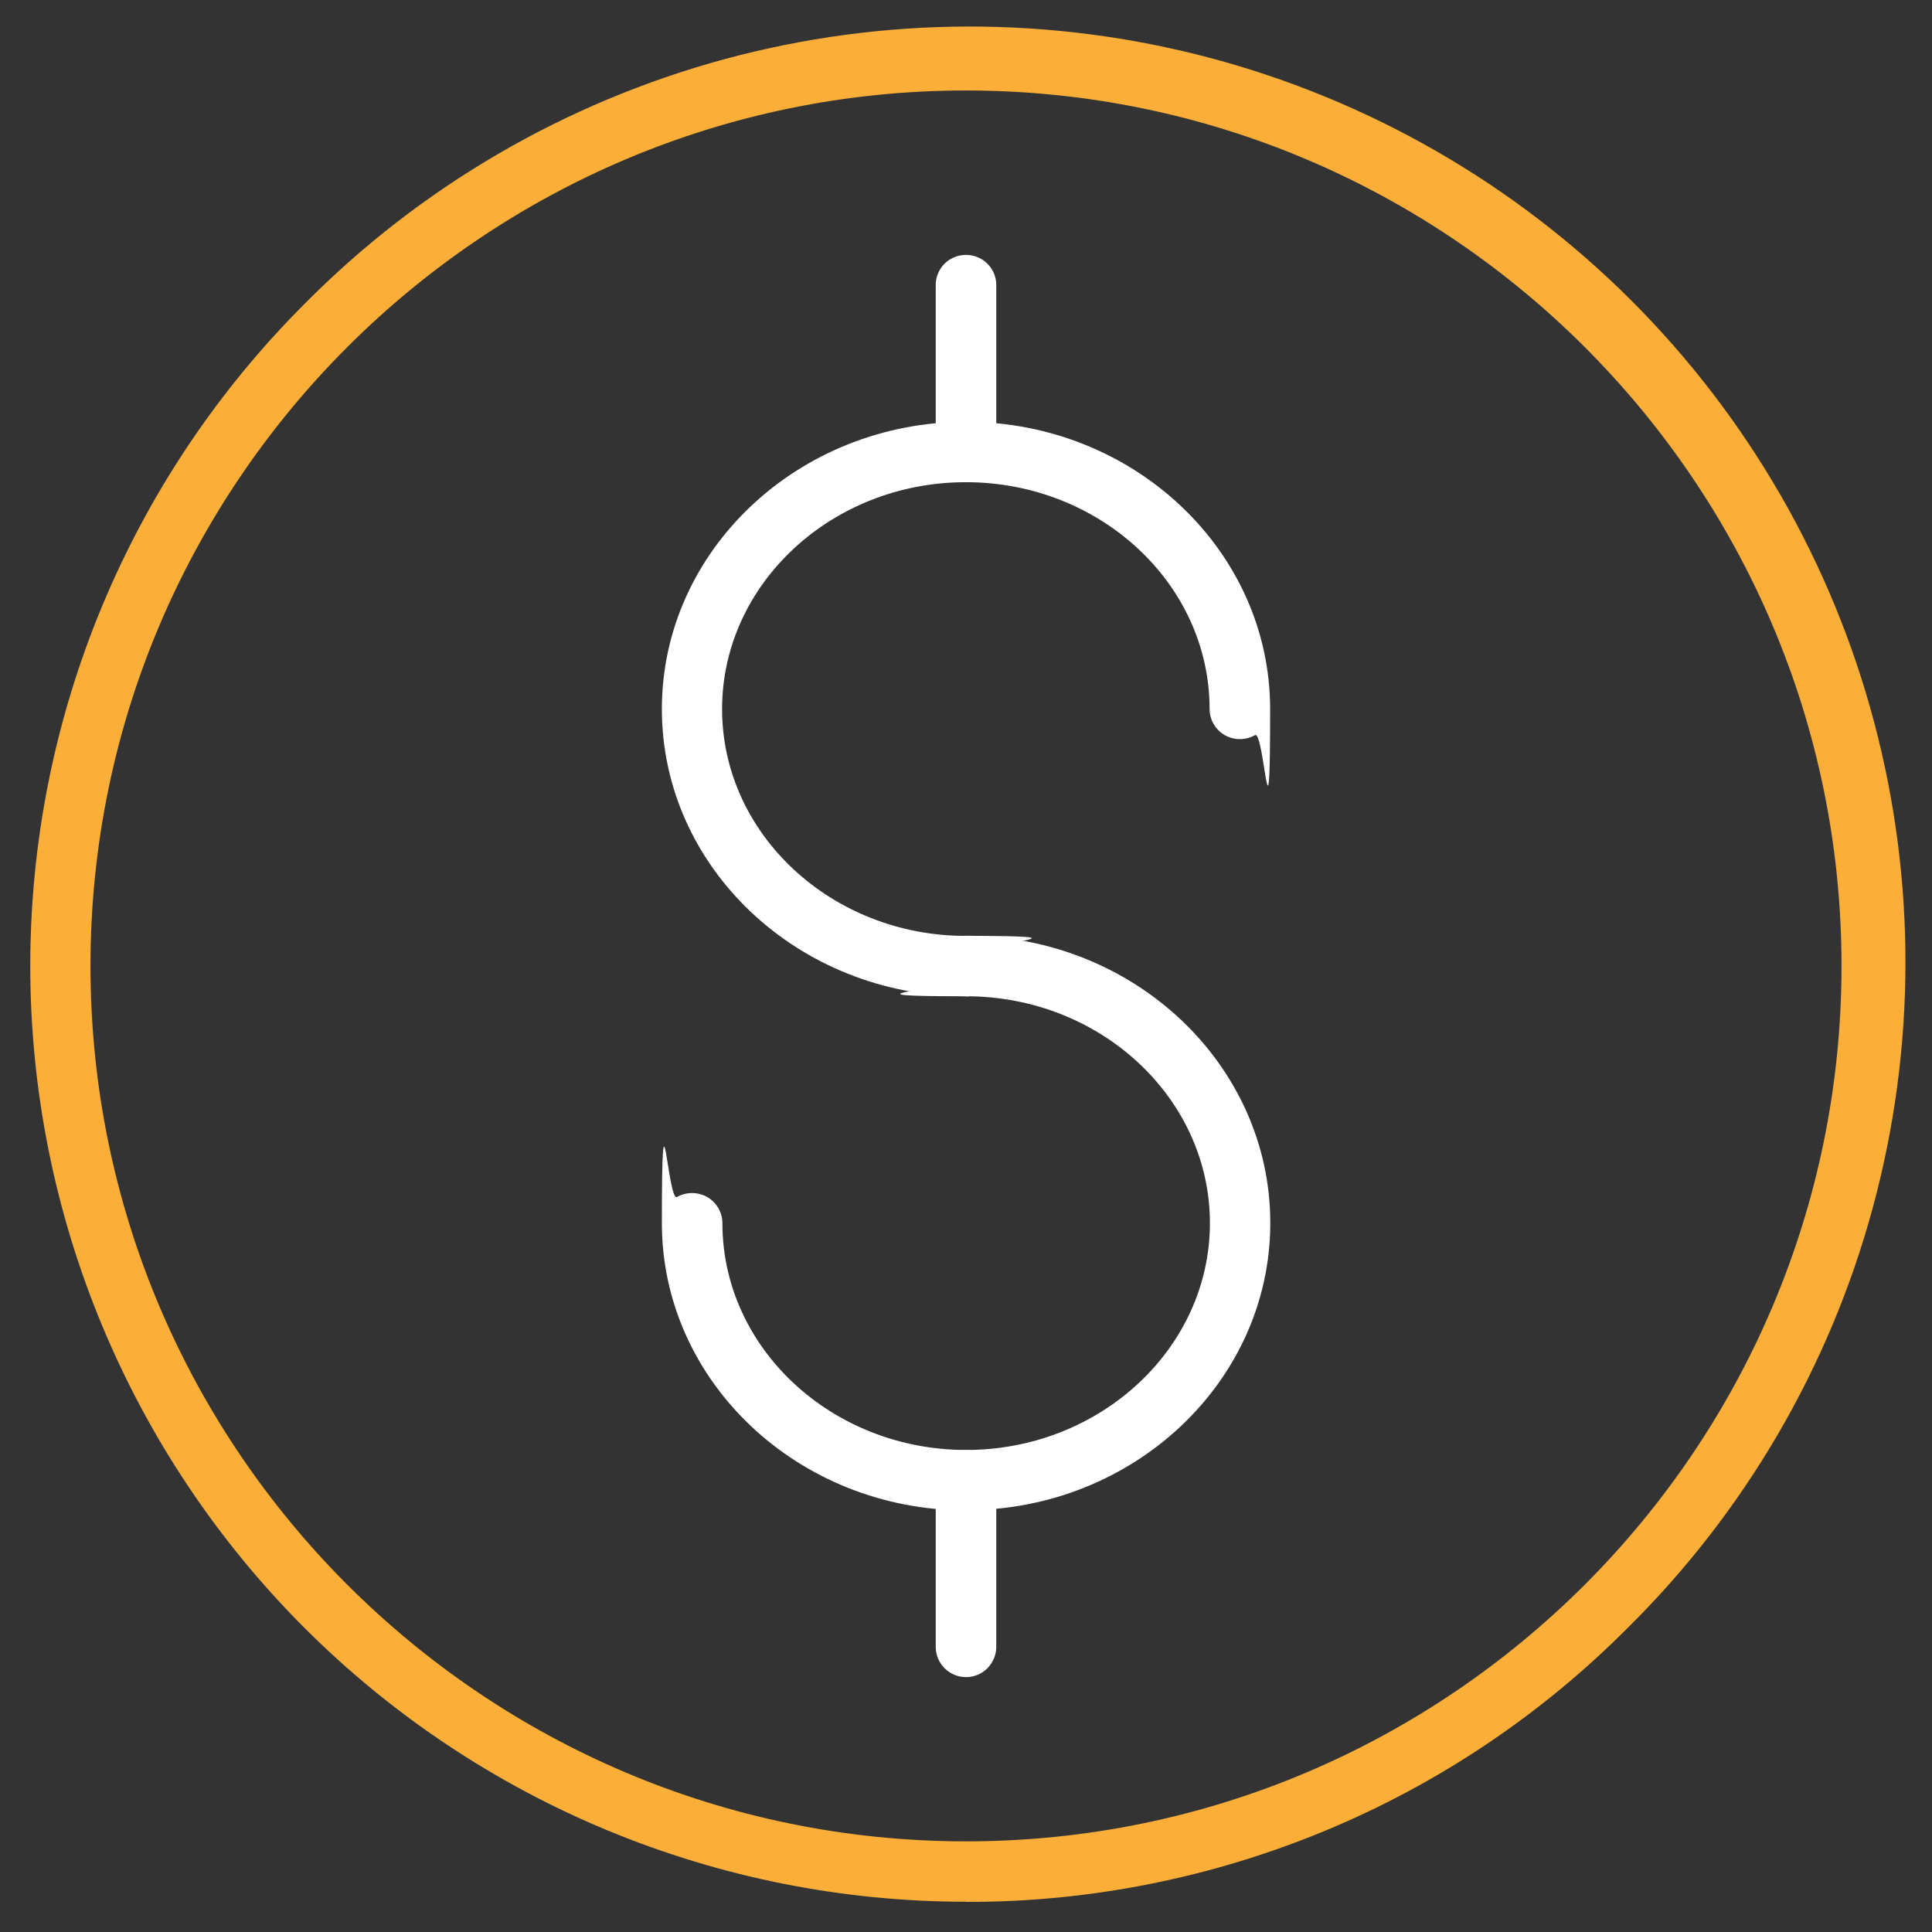 <?xml version="1.0" encoding="UTF-8"?>
<svg id="Layer_1" data-name="Layer 1" xmlns="http://www.w3.org/2000/svg" version="1.1" viewBox="0 0 1200 1200">
  <rect x="0" y="0" width="1200" height="1200" fill="#333333" stroke="none"/>
  <defs>
    <style>
      .cls-1 {
        fill: #fbaf38;
      }

      .cls-1, .cls-2 {
        stroke-width: 0px;
      }

      .cls-2 {
        fill: #fff;
      }
    </style>
  </defs>
  <path class="cls-2" d="M600,618.8c-104.2,0-188.9-80-188.9-178.4s84.8-178.4,188.9-178.4,188.9,80,188.9,178.4-3.6,12.9-9.4,16.2c-5.8,3.3-12.9,3.3-18.8,0-5.8-3.4-9.4-9.5-9.4-16.2,0-77.7-68-140.9-151.4-140.9s-151.4,63.3-151.4,140.9,67.9,140.9,151.4,140.9,12.9,3.6,16.2,9.4c3.3,5.8,3.3,12.9,0,18.8-3.4,5.8-9.5,9.4-16.2,9.4Z"/>
  <path class="cls-2" d="M600,938.1c-104.2,0-188.9-80-188.9-178.4s3.6-12.9,9.4-16.2c5.8-3.3,12.9-3.3,18.8,0,5.8,3.4,9.4,9.5,9.4,16.2,0,77.7,68,140.9,151.4,140.9s151.4-63.3,151.4-140.9-67.9-140.9-151.4-140.9-12.9-3.6-16.2-9.4c-3.3-5.8-3.3-12.9,0-18.8,3.4-5.8,9.5-9.4,16.2-9.4,104.2,0,188.9,80,188.9,178.4s-84.8,178.4-188.9,178.4Z"/>
  <path class="cls-2" d="M600,1041.7c-5,0-9.7-2-13.3-5.5-3.5-3.5-5.5-8.3-5.5-13.3v-103.6c0-6.7,3.6-12.9,9.4-16.2,5.8-3.3,12.9-3.3,18.8,0,5.8,3.4,9.4,9.5,9.4,16.2v103.6c0,5-2,9.7-5.5,13.3-3.5,3.5-8.3,5.5-13.3,5.5h0Z"/>
  <path class="cls-2" d="M600,299.4c-5,0-9.7-2-13.3-5.5-3.5-3.5-5.5-8.3-5.5-13.3v-103.6c0-6.7,3.6-12.9,9.4-16.2,5.8-3.3,12.9-3.3,18.8,0,5.8,3.4,9.4,9.5,9.4,16.2v103.6c0,5-2,9.7-5.5,13.3-3.5,3.5-8.3,5.5-13.3,5.5h0Z"/>
  <path class="cls-1" d="M600,1181.2c-154.2,0-302-61.2-411-170.2C80,901.9,18.8,754.1,18.8,599.9s61.2-302,170.2-411c72-72.8,162-125.2,260.8-152.1,98.8-26.8,202.9-27.1,301.9-.8,98.9,26.3,189.2,78.3,261.6,150.7,72.4,72.4,124.4,162.6,150.7,261.6,26.3,98.9,26,203.1-.8,301.9-26.8,98.8-79.3,188.8-152.1,260.8-53.8,54.1-117.9,97.1-188.5,126.3-70.6,29.2-146.2,44.2-222.5,44h0ZM600,56.2C300.2,56.2,56.2,300.1,56.2,599.9s243.9,543.8,543.8,543.8,543.8-243.9,543.8-543.8S899.8,56.2,600,56.2Z"/>
</svg>